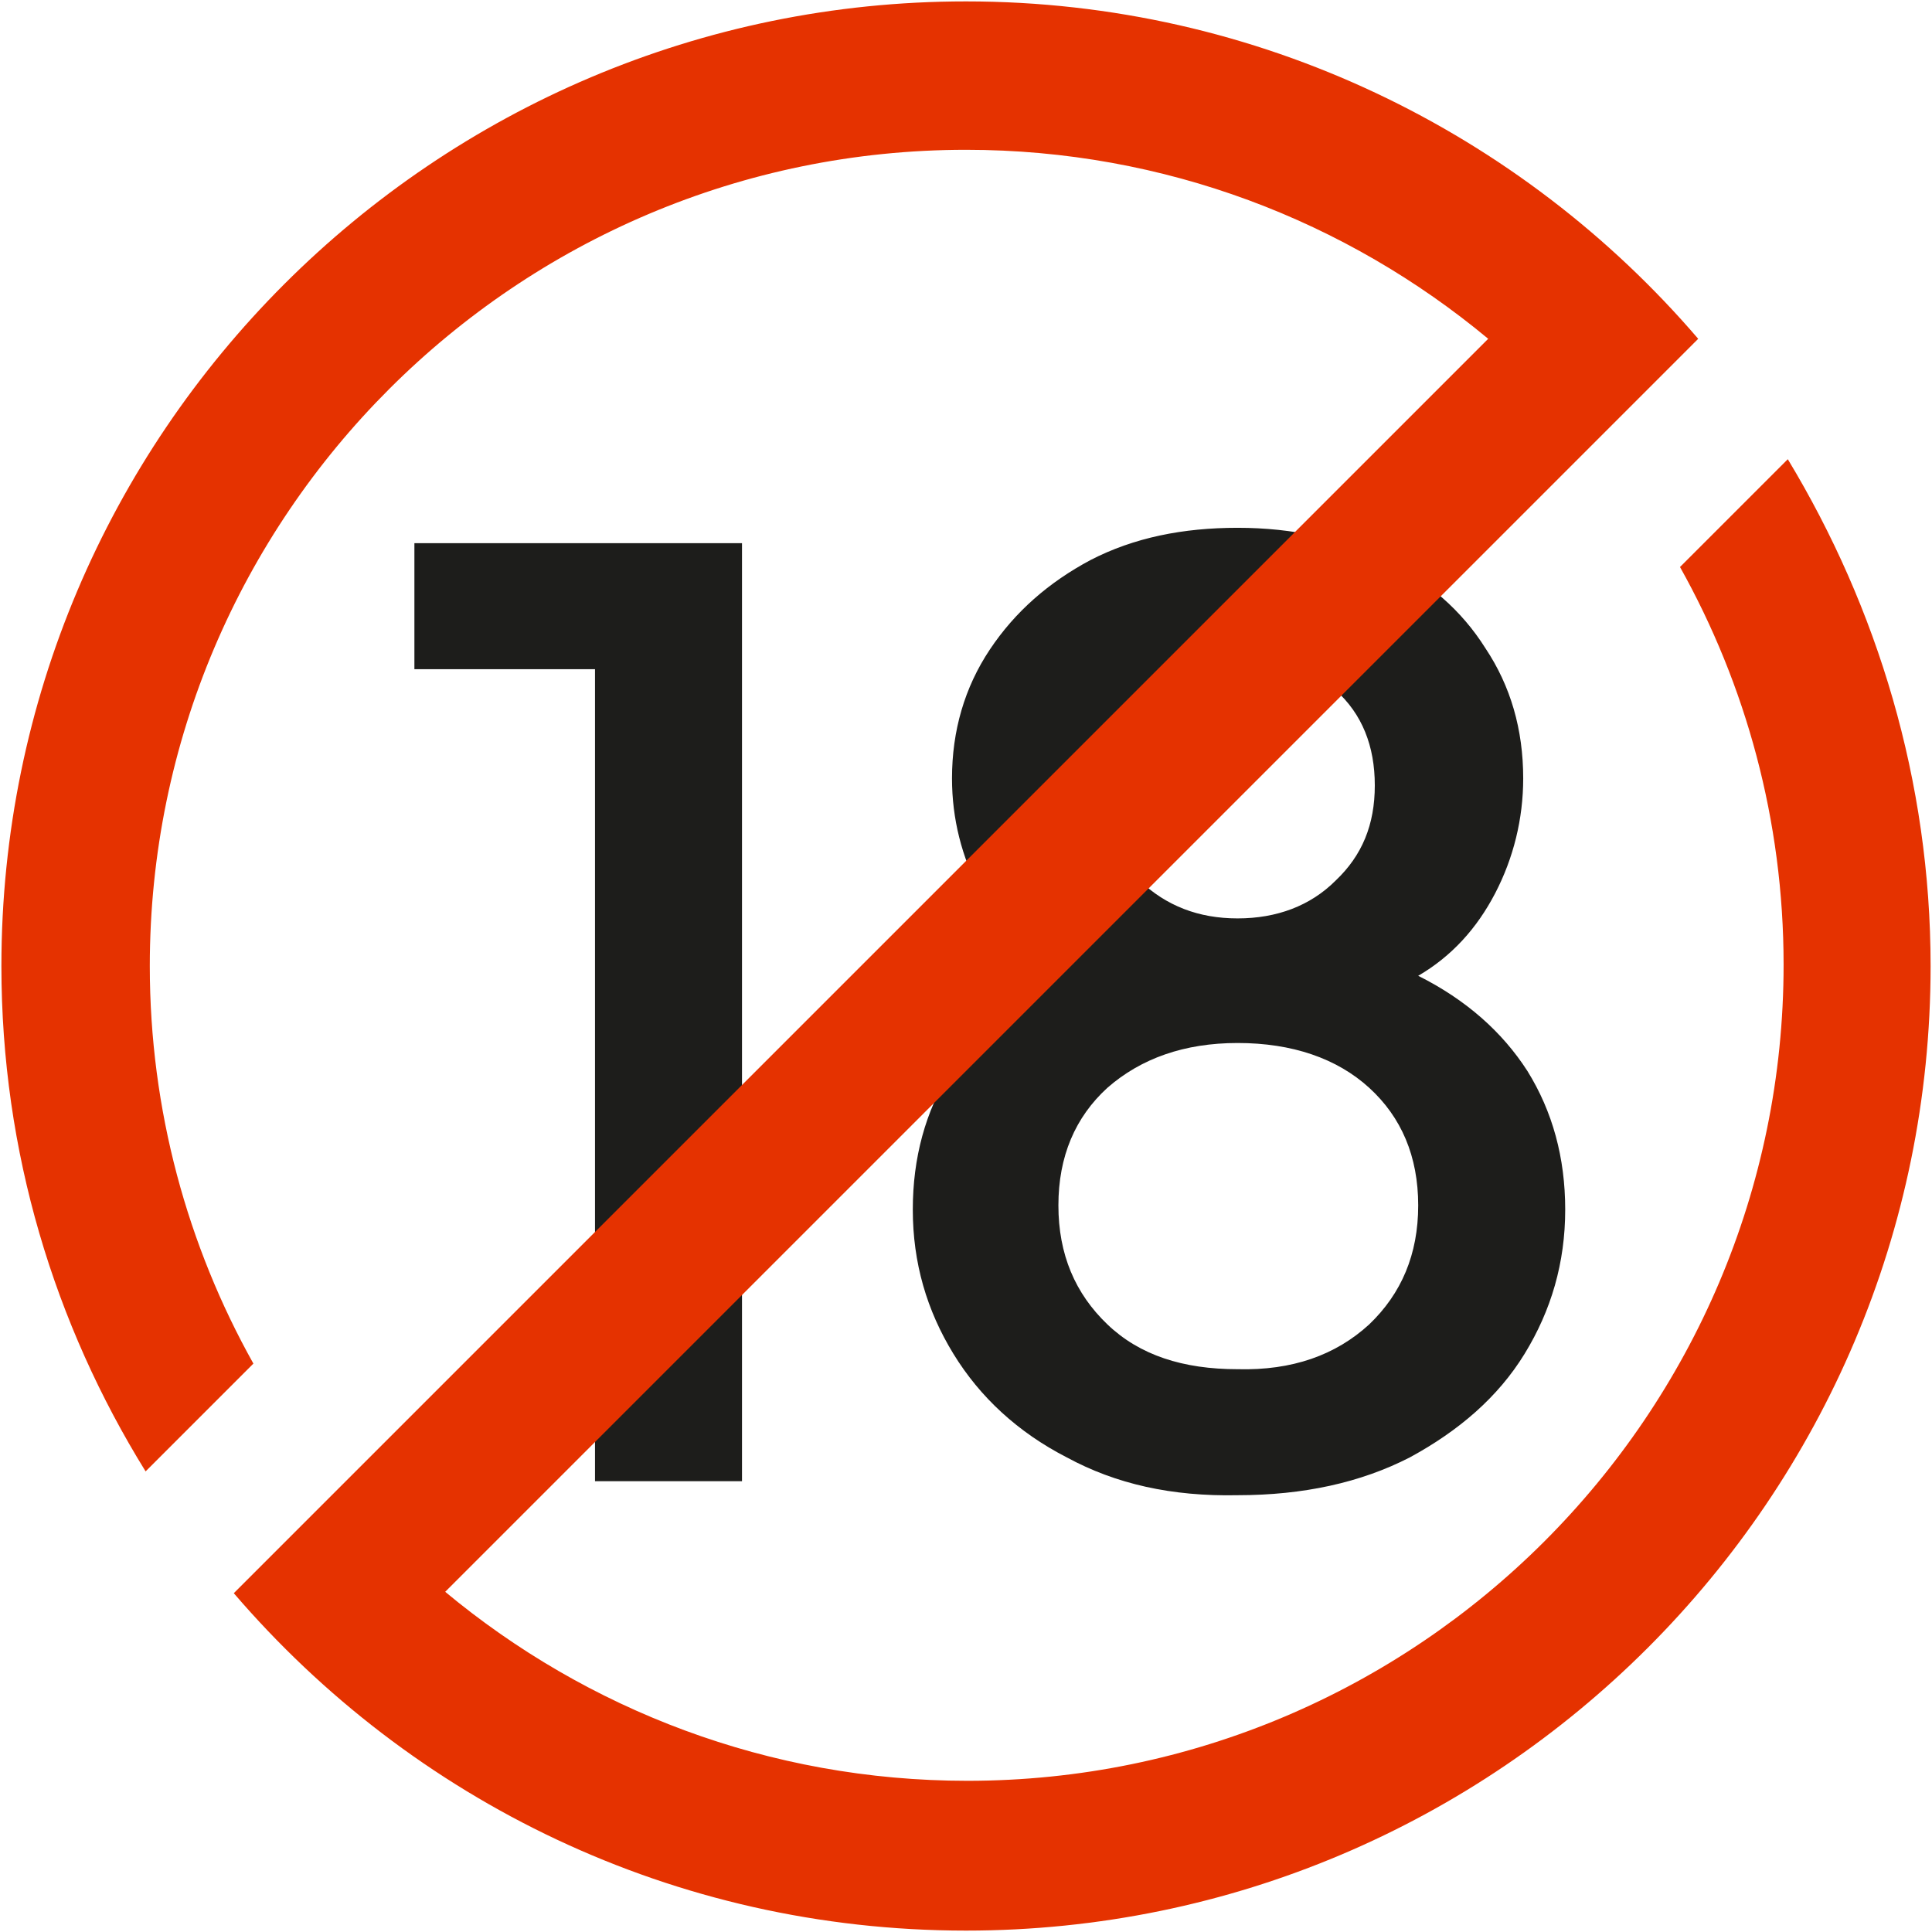 <svg xml:space="preserve" viewBox="0 0 138 138" height="138" width="138" y="0" x="0" version="1.1" xmlns="http://www.w3.org/2000/svg"><path d="M42.5 47.8H29.6v-9H53v67H42.5v-58zM76.2 104.1c-3.5-1.8-6.2-4.3-8.1-7.4-1.9-3.1-2.9-6.5-2.9-10.3 0-3.7.9-7 2.7-9.9 1.8-2.9 4.3-5.2 7.6-6.8-2.3-1.5-4.2-3.5-5.5-6-1.3-2.5-2-5.2-2-8.1 0-3.4.9-6.5 2.7-9.2 1.8-2.7 4.2-4.8 7.2-6.4 3.1-1.6 6.6-2.3 10.5-2.3 4 0 7.5.8 10.5 2.3 3.1 1.5 5.5 3.6 7.2 6.3 1.8 2.7 2.7 5.8 2.7 9.3 0 2.9-.7 5.7-2 8.2-1.3 2.5-3.1 4.5-5.5 5.9 3.4 1.7 6 4 7.8 6.8 1.8 2.9 2.7 6.2 2.7 9.9 0 3.8-1 7.2-2.9 10.3-1.9 3.1-4.7 5.5-8.2 7.4-3.5 1.8-7.6 2.7-12.3 2.7-4.7.1-8.7-.8-12.2-2.7zm21.6-9.5c2.3-2.2 3.5-5 3.5-8.5s-1.2-6.3-3.5-8.4c-2.3-2.1-5.5-3.2-9.4-3.2-3.8 0-6.9 1.1-9.3 3.2-2.3 2.1-3.5 4.9-3.5 8.4s1.2 6.3 3.5 8.5 5.4 3.2 9.3 3.2c3.9.1 7-1 9.4-3.2zm-2.4-31.7c1.9-1.8 2.8-4 2.8-6.8s-.9-5.1-2.8-6.8c-1.9-1.7-4.2-2.6-7-2.6s-5.2.9-7 2.6c-1.9 1.7-2.8 4-2.8 6.8s.9 5 2.8 6.8c1.9 1.8 4.2 2.7 7 2.7s5.2-.9 7-2.7z" fill="#1d1d1b"></path><path fill="#e53200" d="M137.9 69c0 38-30.9 68.9-68.9 68.9-20.9 0-39.6-9.3-52.3-24.1l3.6-3.6 86-86C96.2 15.8 83.2 10.7 69 10.7c-32.1 0-58.3 26.1-58.3 58.3 0 10.3 2.7 20 7.4 28.4l-7.7 7.7C3.9 94.6.1 82.3.1 69 .1 31 31 .1 69 .1c20.9 0 39.7 9.4 52.3 24.1l-7.5 7.5-82 82c10.1 8.4 23.1 13.5 37.3 13.5 32.1 0 58.3-26.1 58.3-58.3 0-10.3-2.7-20-7.4-28.4l7.7-7.7c6.4 10.6 10.2 23 10.2 36.2z"></path></svg> 